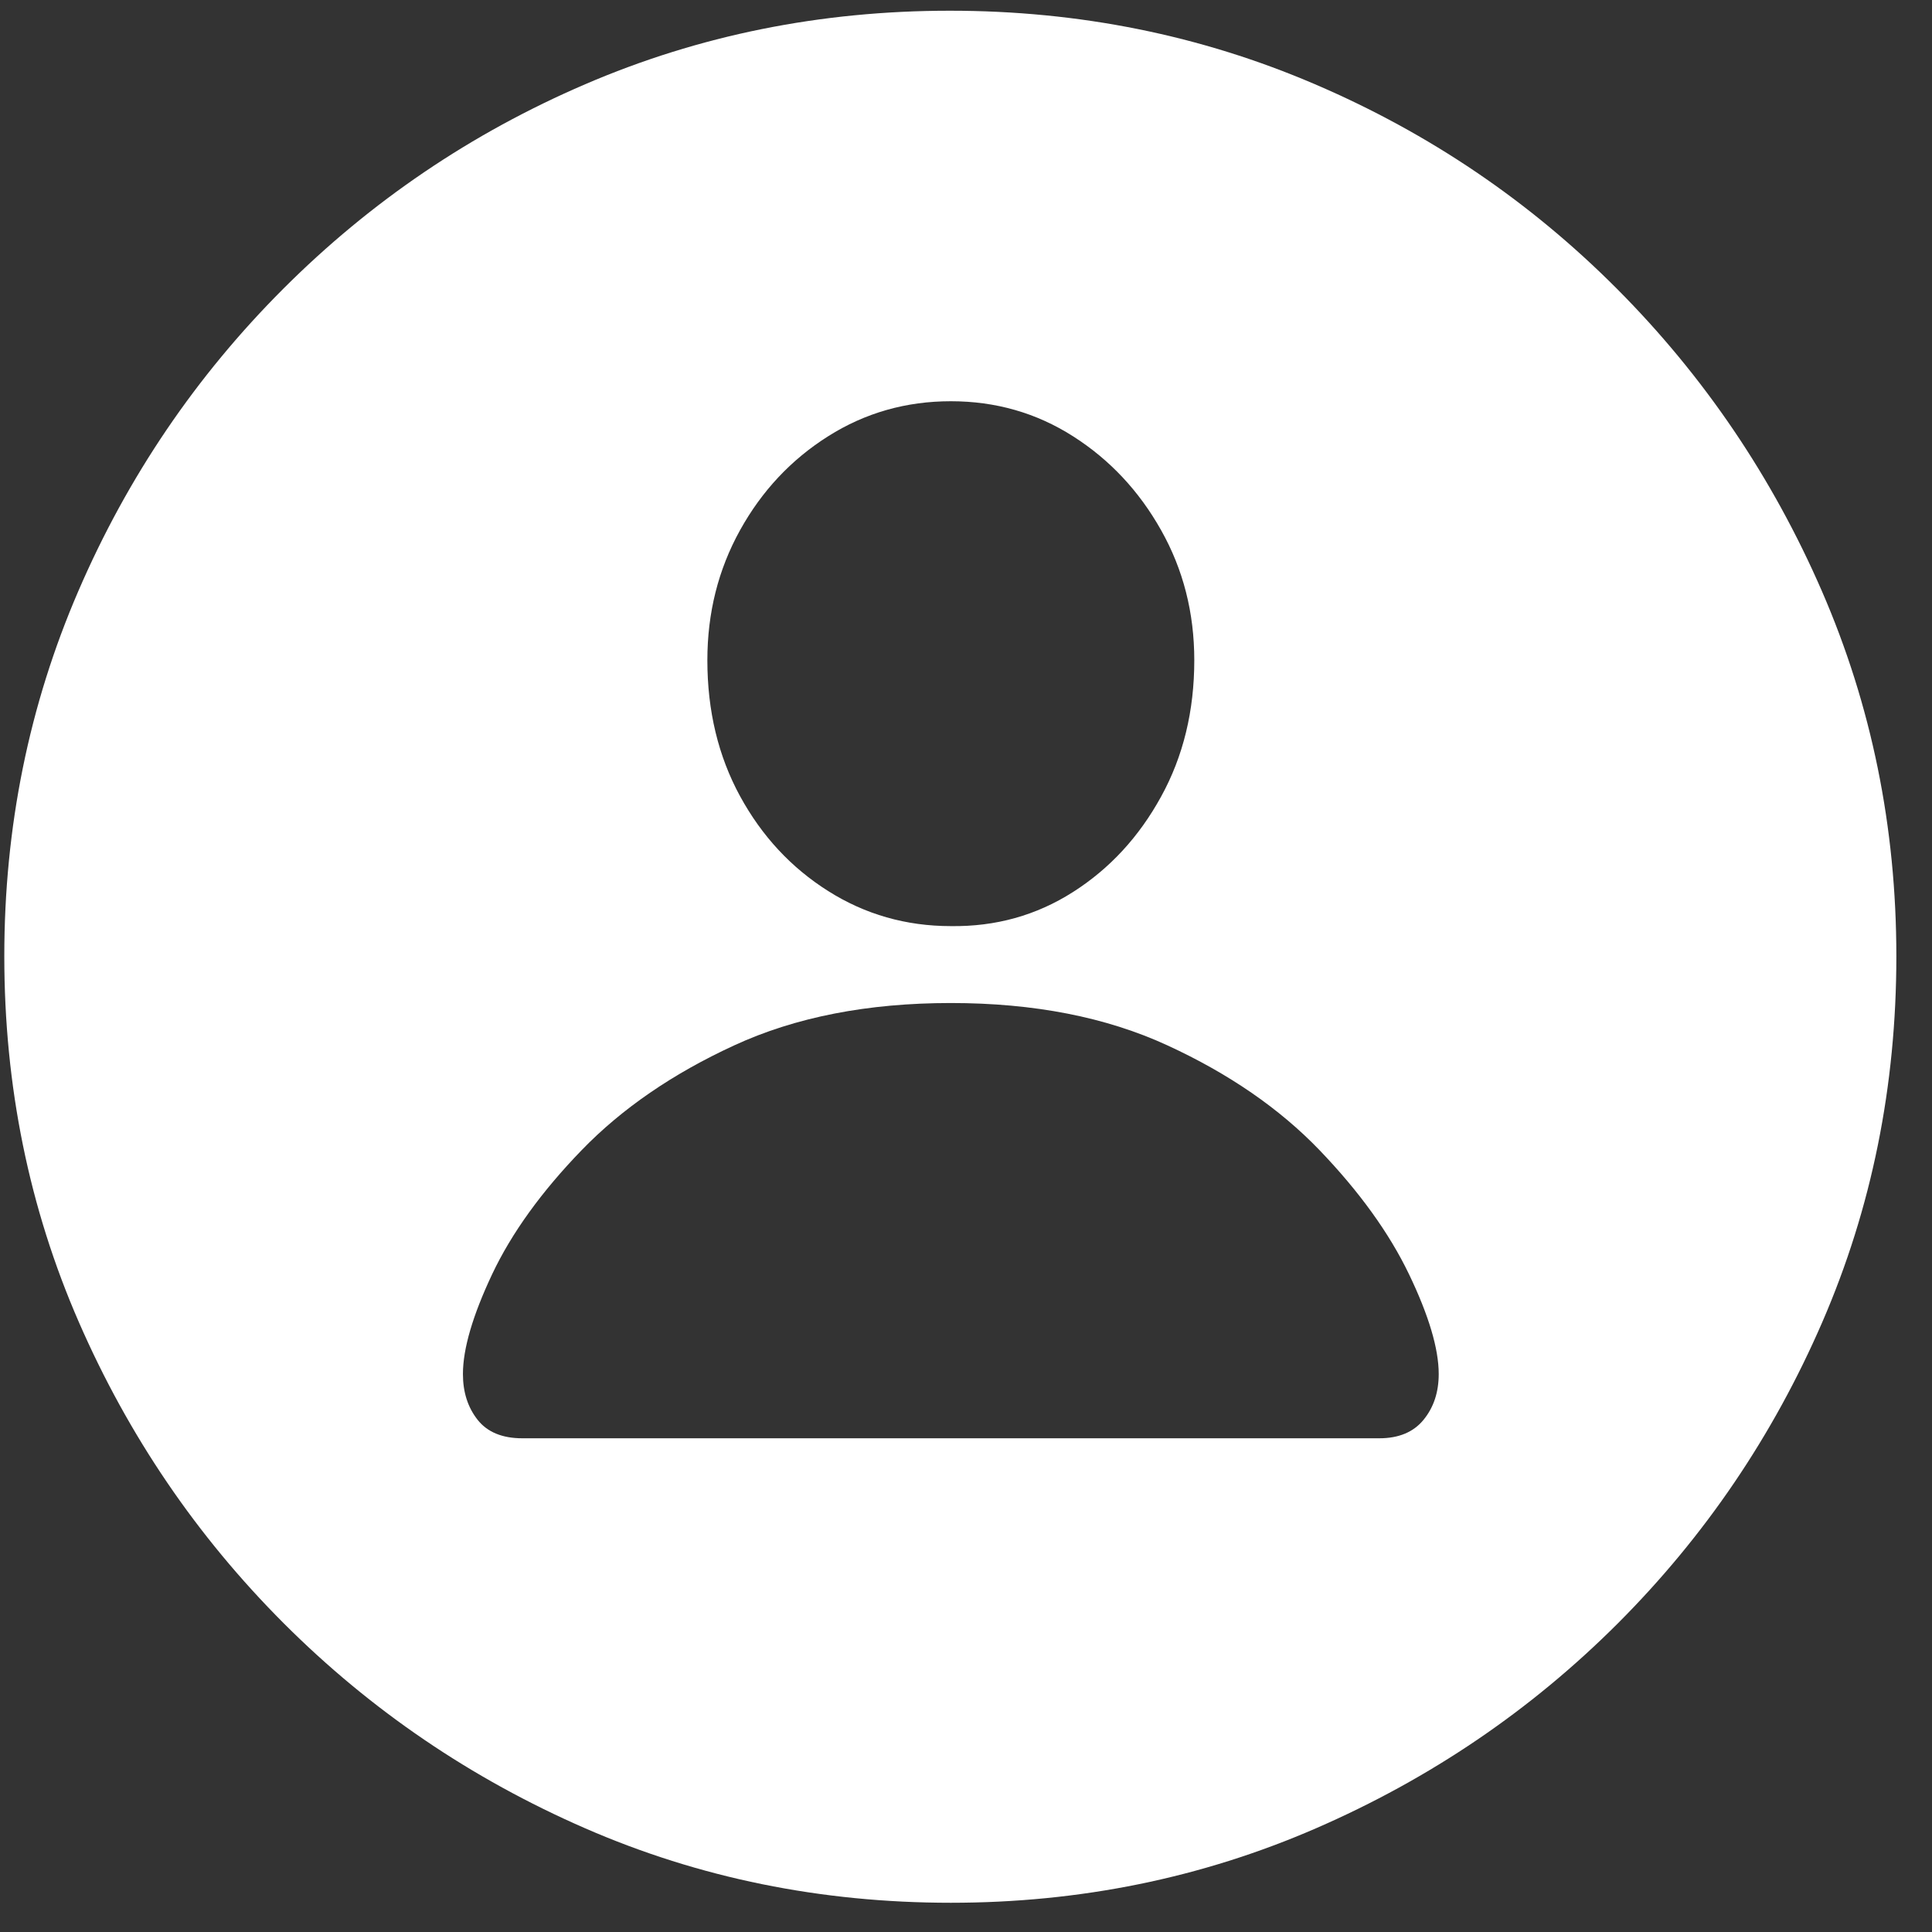 <?xml version="1.0" encoding="UTF-8"?>
<svg width="31px" height="31px" viewBox="0 0 31 31" version="1.1" xmlns="http://www.w3.org/2000/svg" xmlns:xlink="http://www.w3.org/1999/xlink">
    <rect x="0" y="0" width="31" height="31" fill="#333333" stroke="none"/>
    <title>􀓤</title>
    <g id="Symbols" stroke="none" stroke-width="1" fill="none" fill-rule="evenodd">
        <g id="Header-1" transform="translate(-1126, -43)" fill="#FFFFFF" fill-rule="nonzero">
            <g id="􀓤" transform="translate(1126.069, 43.172)">
                <path d="M15.188,30.359 C17.26,30.359 19.214,29.961 21.047,29.164 C22.88,28.367 24.495,27.271 25.891,25.875 C27.286,24.479 28.38,22.867 29.172,21.039 C29.964,19.211 30.359,17.255 30.359,15.172 C30.359,13.099 29.961,11.146 29.164,9.312 C28.367,7.479 27.271,5.862 25.875,4.461 C24.479,3.06 22.865,1.966 21.031,1.18 C19.198,0.393 17.245,0 15.172,0 C13.099,0 11.148,0.393 9.32,1.18 C7.492,1.966 5.878,3.06 4.477,4.461 C3.076,5.862 1.979,7.479 1.188,9.312 C0.396,11.146 0,13.099 0,15.172 C0,17.255 0.398,19.211 1.195,21.039 C1.992,22.867 3.089,24.479 4.484,25.875 C5.88,27.271 7.492,28.367 9.32,29.164 C11.148,29.961 13.104,30.359 15.188,30.359 Z M8.312,22.906 C7.99,22.906 7.75,22.807 7.594,22.609 C7.438,22.411 7.359,22.167 7.359,21.875 C7.359,21.469 7.516,20.935 7.828,20.273 C8.141,19.612 8.62,18.948 9.266,18.281 C9.911,17.615 10.727,17.055 11.711,16.602 C12.695,16.148 13.854,15.922 15.188,15.922 C16.521,15.922 17.68,16.148 18.664,16.602 C19.648,17.055 20.461,17.615 21.102,18.281 C21.742,18.948 22.221,19.612 22.539,20.273 C22.857,20.935 23.016,21.469 23.016,21.875 C23.016,22.167 22.935,22.411 22.773,22.609 C22.612,22.807 22.375,22.906 22.062,22.906 L8.312,22.906 Z M15.188,14.688 C14.469,14.688 13.812,14.5 13.219,14.125 C12.625,13.75 12.154,13.242 11.805,12.602 C11.456,11.961 11.281,11.234 11.281,10.422 C11.281,9.661 11.456,8.966 11.805,8.336 C12.154,7.706 12.625,7.203 13.219,6.828 C13.812,6.453 14.469,6.266 15.188,6.266 C15.906,6.266 16.56,6.453 17.148,6.828 C17.737,7.203 18.208,7.706 18.562,8.336 C18.917,8.966 19.094,9.661 19.094,10.422 C19.094,11.234 18.917,11.964 18.562,12.609 C18.208,13.255 17.737,13.766 17.148,14.141 C16.56,14.516 15.906,14.698 15.188,14.688 Z" id="Shape"></path>
            </g>
        </g>
    </g>
</svg>